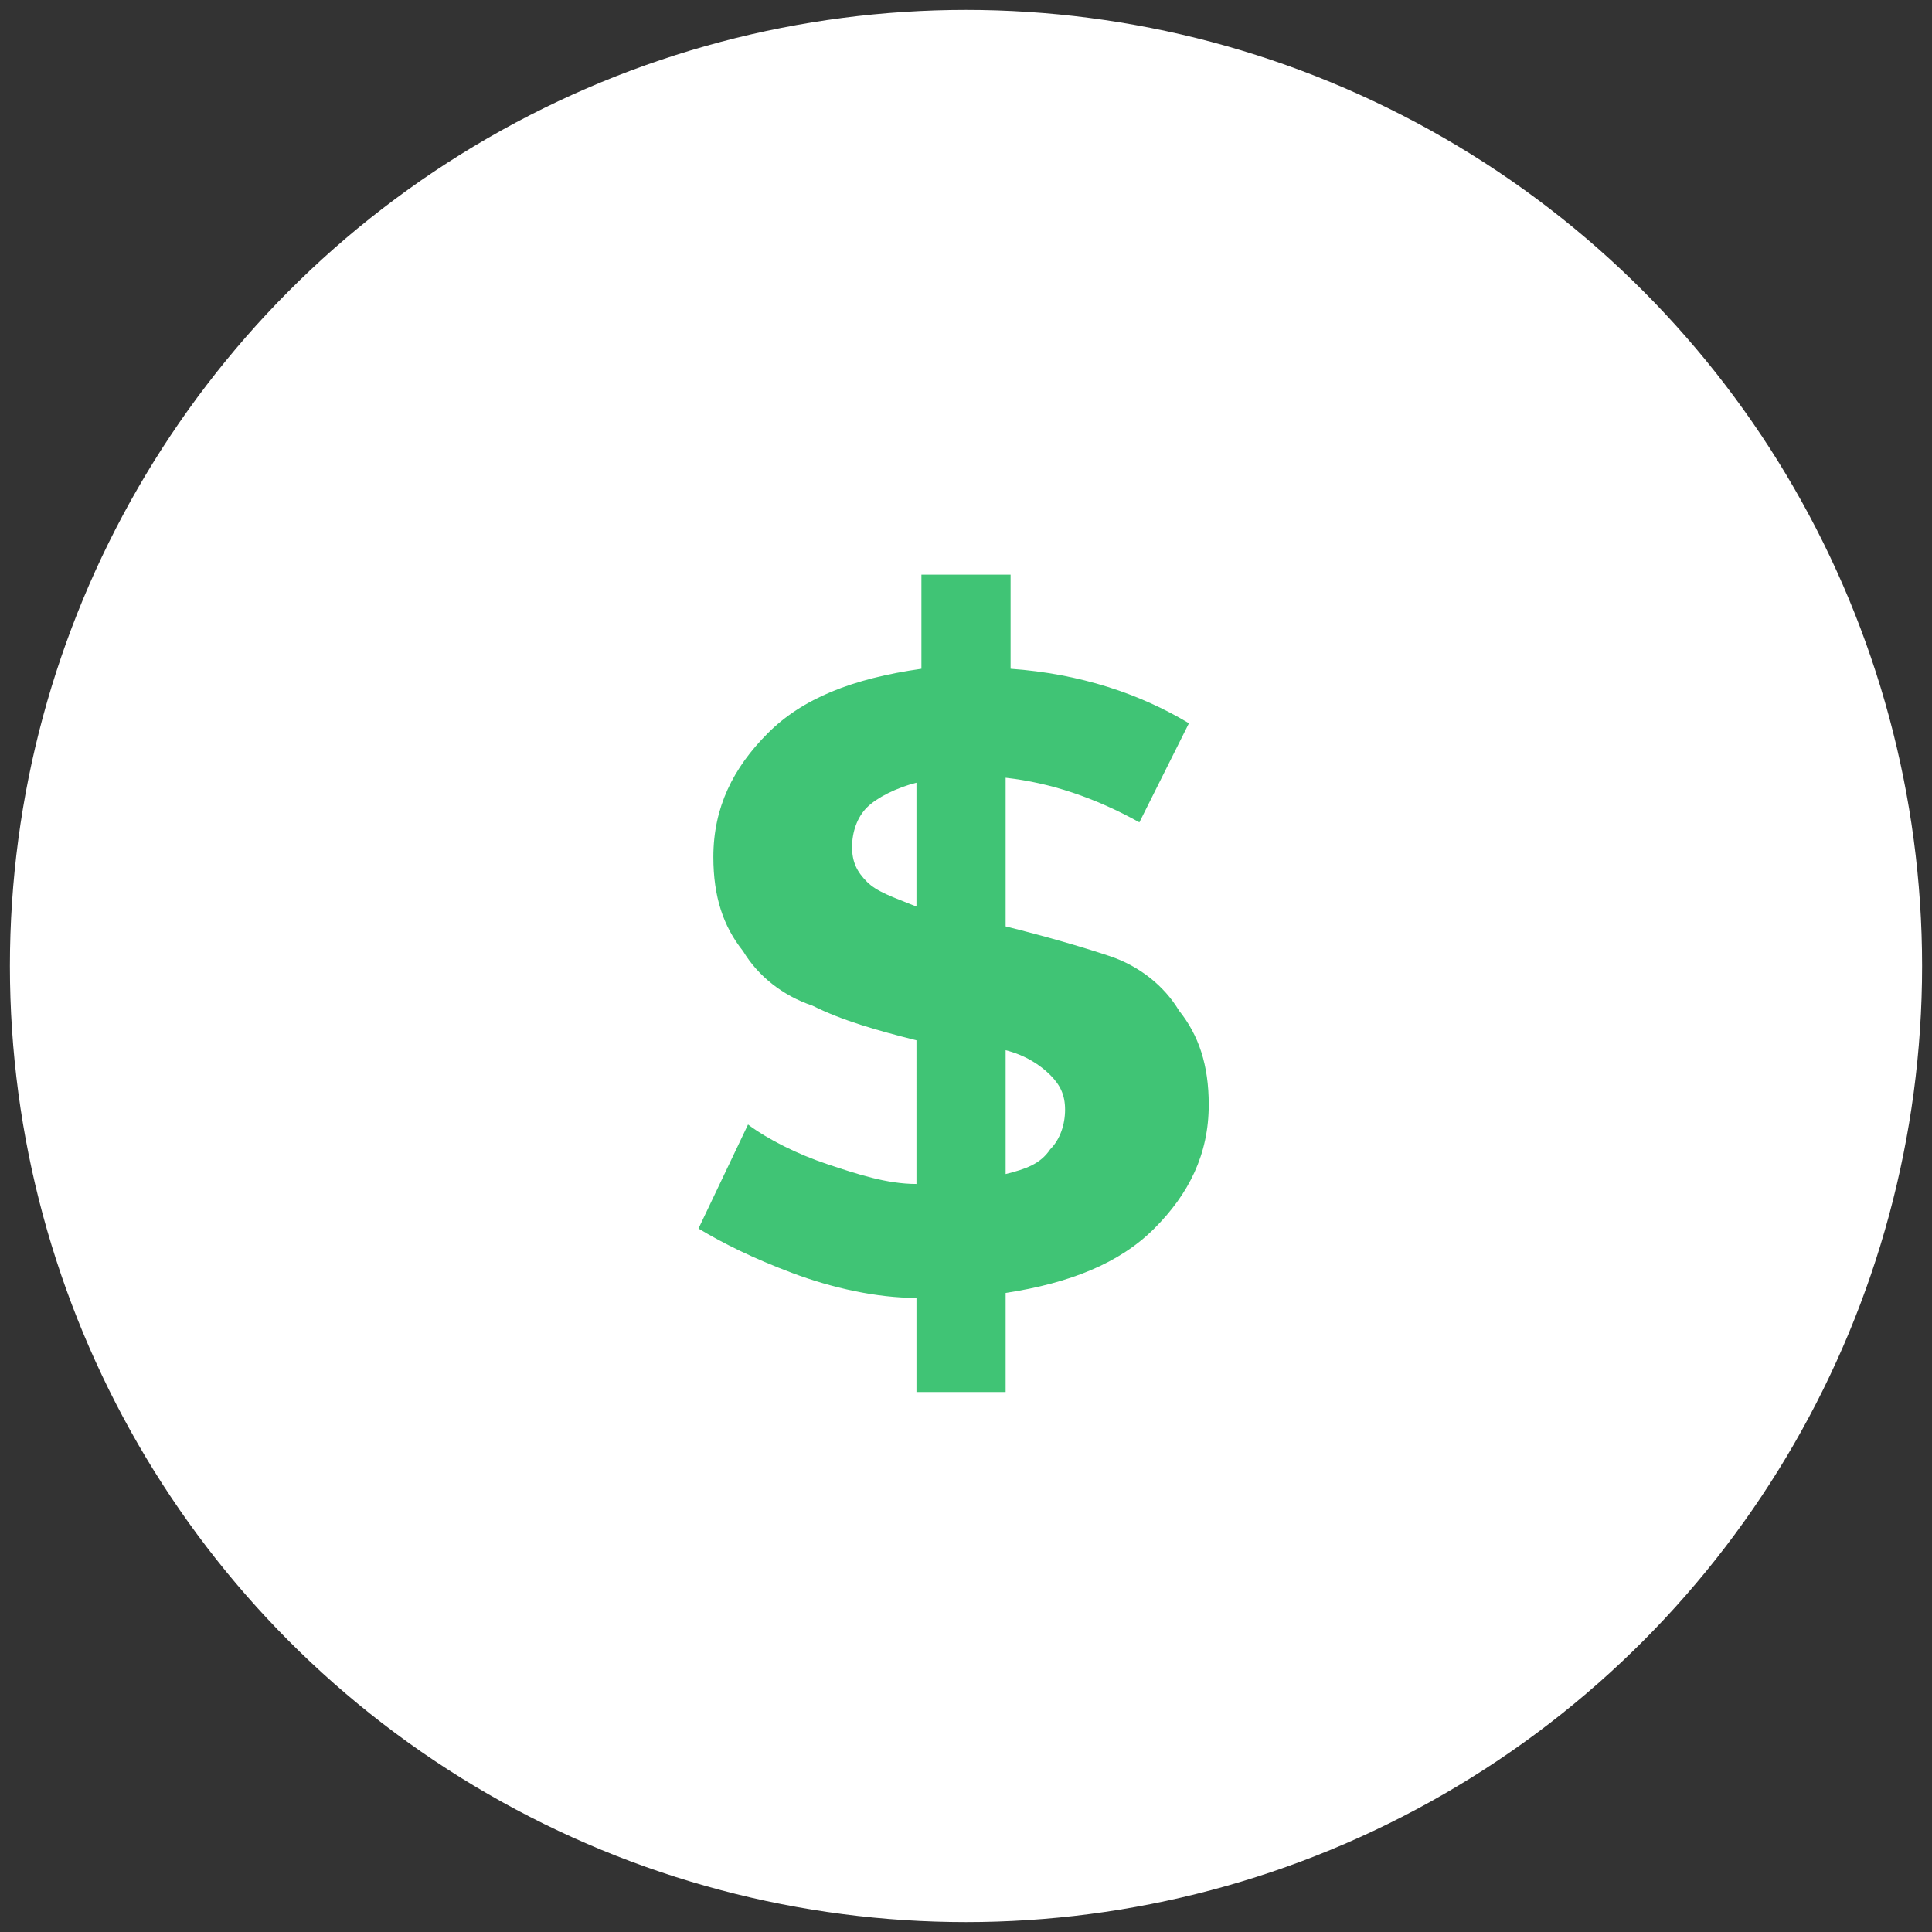 <svg xmlns="http://www.w3.org/2000/svg" id="Шар_1" viewBox="0 0 39 39">
    <rect x="0" y="0" width="39" height="39" fill="#333333" stroke="none"/>
    <style>
        .st0{fill:#fff}.st1{fill:#40c475}
    </style>
    <circle cx="19.5" cy="19.5" r="19.3" class="st0"/>
    <path d="M24.4 22.3c0 1-.4 1.8-1.1 2.5-.7.7-1.7 1.1-3 1.3v2h-1.8v-1.9c-.8 0-1.7-.2-2.5-.5s-1.4-.6-1.9-.9l1-2.1c.4.3 1 .6 1.6.8.6.2 1.2.4 1.8.4V21c-.8-.2-1.5-.4-2.1-.7-.6-.2-1.1-.6-1.4-1.1-.4-.5-.6-1.1-.6-1.9 0-1 .4-1.8 1.1-2.5.7-.7 1.7-1.1 3.1-1.3v-1.9h1.8v1.9c1.4.1 2.6.5 3.6 1.1l-1 2c-.9-.5-1.8-.8-2.7-.9v3c.8.2 1.5.4 2.1.6.6.2 1.1.6 1.4 1.1.4.5.6 1.1.6 1.9zm-7.2-5.2c0 .3.1.5.3.7.2.2.5.3 1 .5v-2.5c-.4.1-.8.3-1 .5-.2.2-.3.5-.3.8zm3.1 6.6c.4-.1.7-.2.9-.5.2-.2.3-.5.3-.8 0-.3-.1-.5-.3-.7-.2-.2-.5-.4-.9-.5v2.5z" class="st1"/>
</svg>
